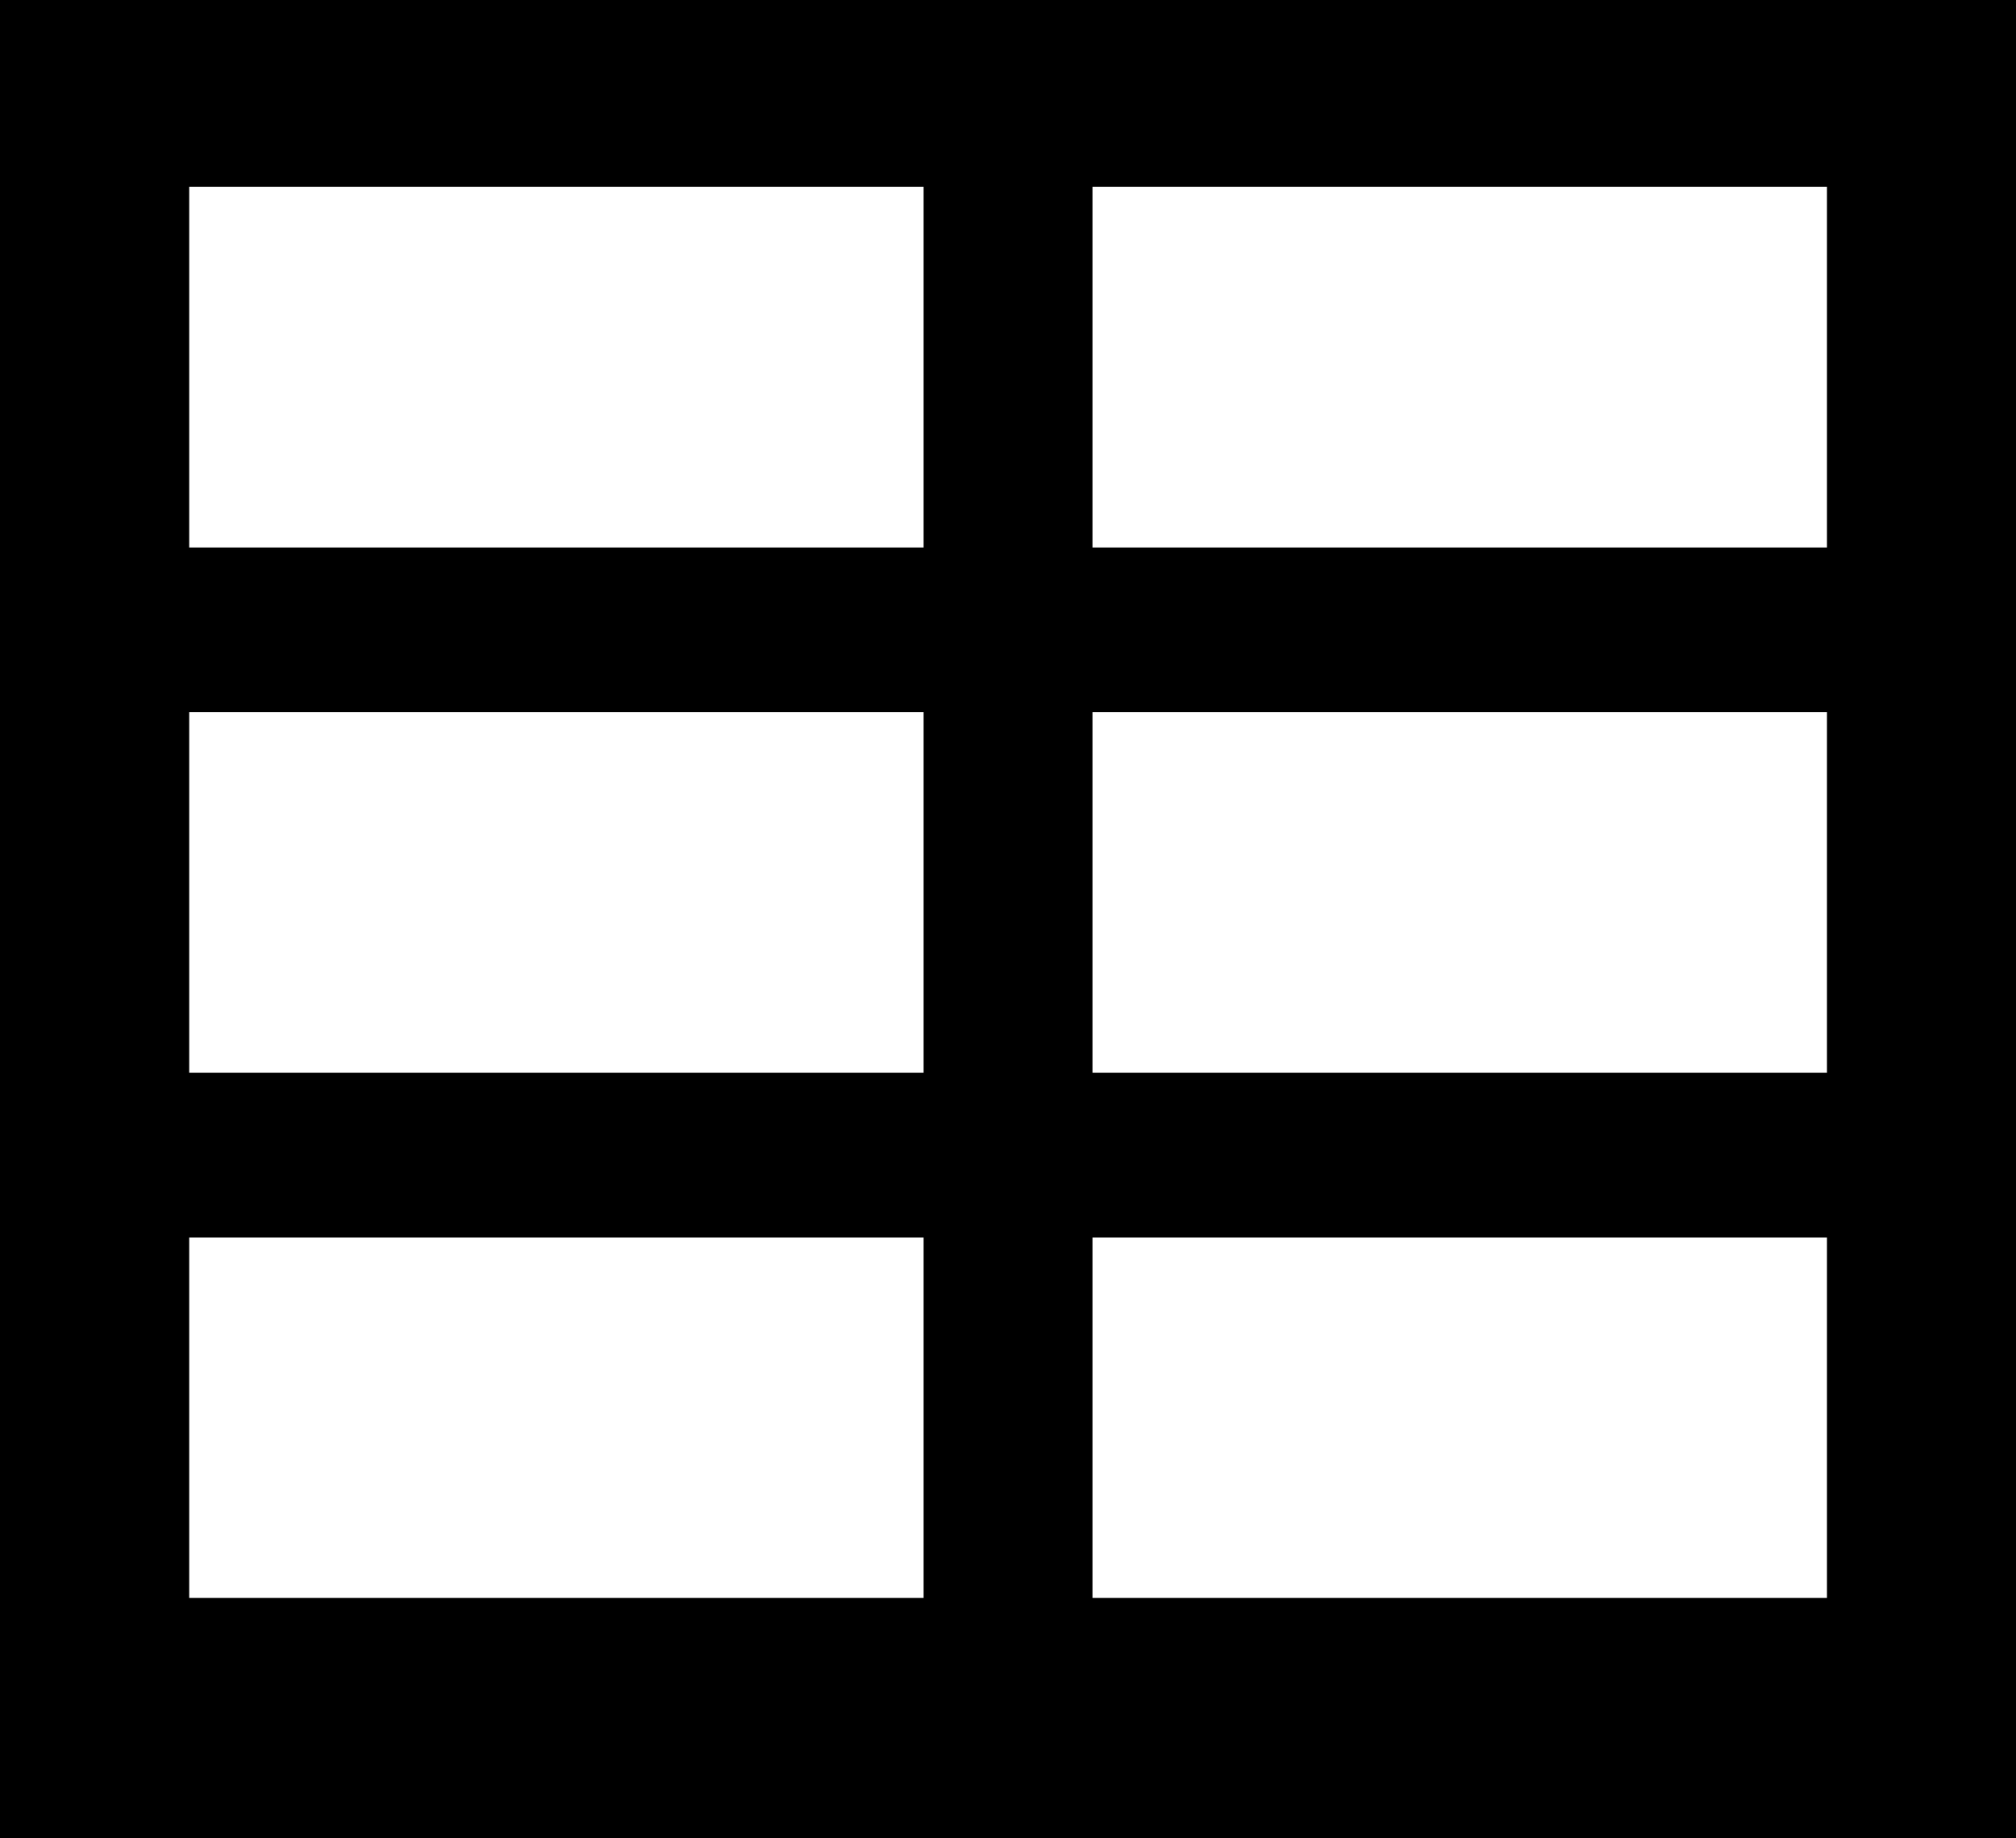 <?xml version="1.0" encoding="utf-8"?>
<!-- Generator: Adobe Illustrator 16.0.4, SVG Export Plug-In . SVG Version: 6.00 Build 0)  -->
<!DOCTYPE svg PUBLIC "-//W3C//DTD SVG 1.1//EN" "http://www.w3.org/Graphics/SVG/1.1/DTD/svg11.dtd">
<svg version="1.1" id="Capa_1" xmlns="http://www.w3.org/2000/svg" xmlns:xlink="http://www.w3.org/1999/xlink" x="0px" y="0px"
	 width="23.303px" height="21.246px" viewBox="0 0 23.303 21.246" enable-background="new 0 0 23.303 21.246" xml:space="preserve">
<g>
	<path d="M0,0v21.246h23.303V0H0z M10.676,18.468H2.187v-4.165h8.489V18.468z M10.676,12.398H2.187V8.231h8.489V12.398z
		 M10.676,6.328H2.187V2.16h8.489V6.328z M21.118,18.468h-8.49v-4.165h8.49V18.468z M21.118,12.398h-8.49V8.231h8.49V12.398z
		 M21.118,6.328h-8.49V2.16h8.49V6.328z"/>
</g>
</svg>
